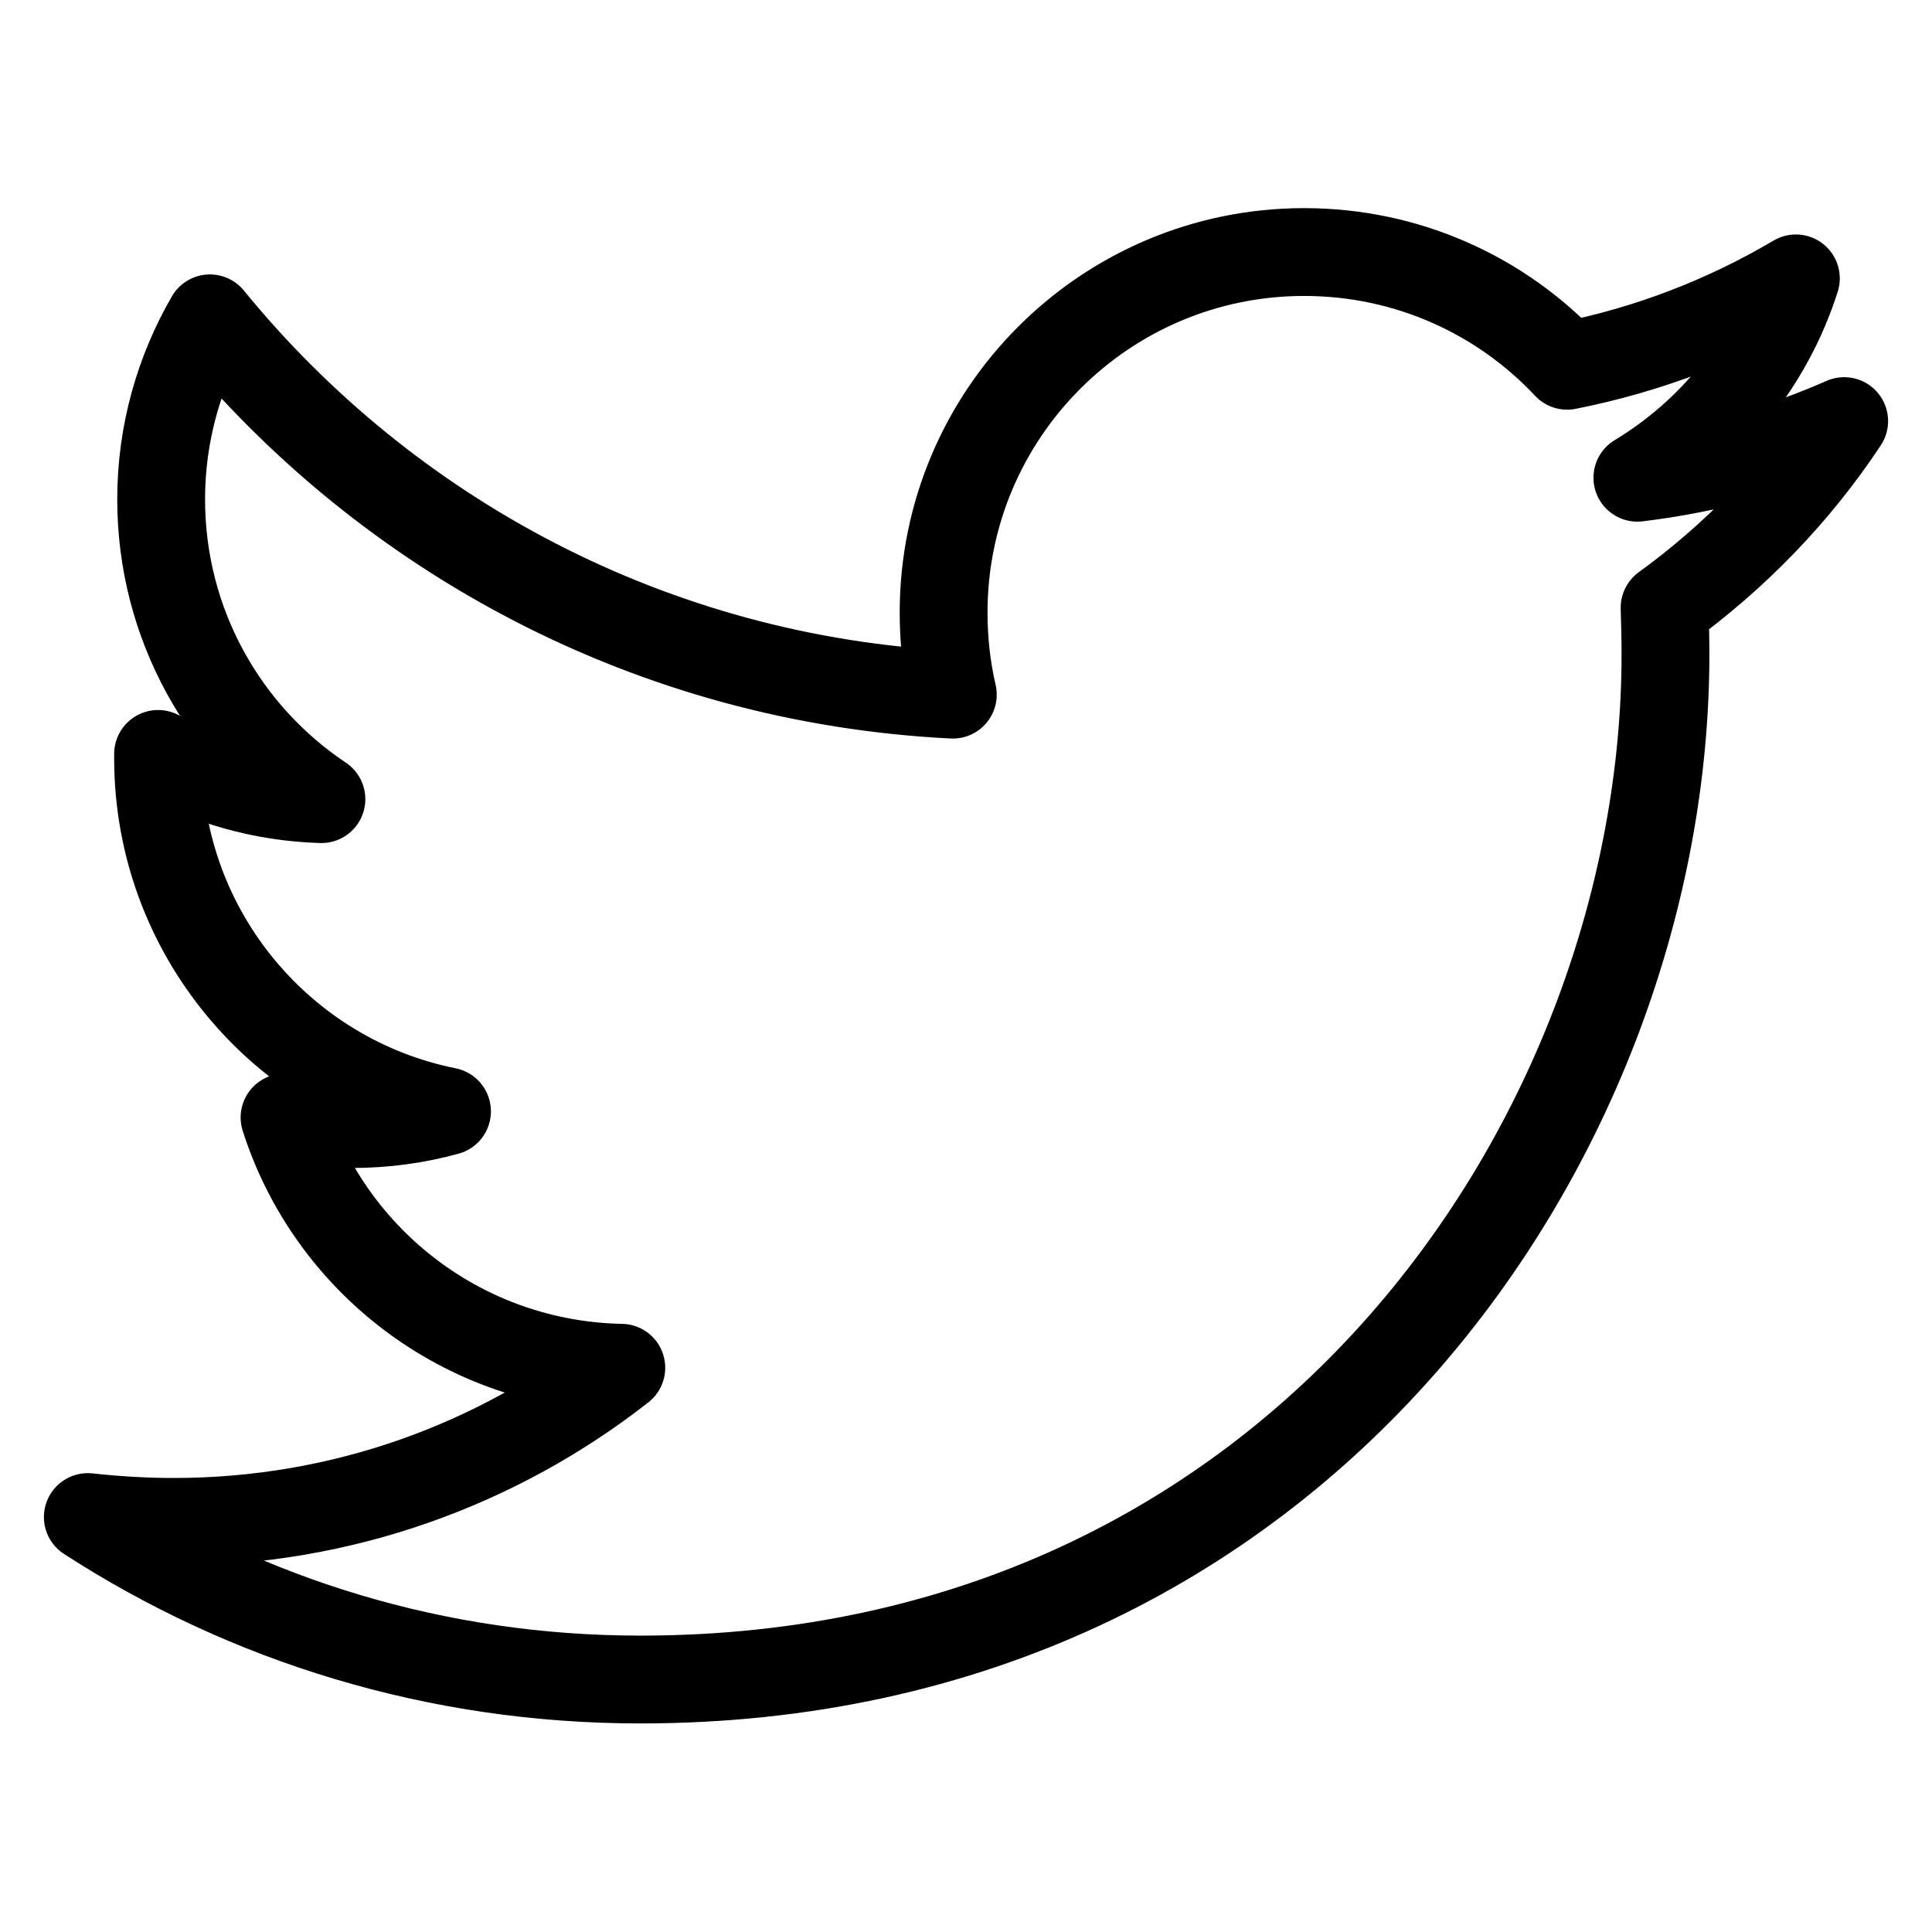 <svg enable-background="new 0 0 44 44" viewBox="0 0 44 44" xmlns="http://www.w3.org/2000/svg"><path d="m14.58 38.25c15.1 0 23.35-12.51 23.35-23.35 0-.36-.01-.71-.02-1.06 1.6-1.16 3-2.6 4.09-4.25-1.47.65-3.05 1.09-4.71 1.29 1.69-1.02 3-2.62 3.61-4.54-1.59.94-3.34 1.62-5.21 1.99-1.5-1.6-3.63-2.59-5.99-2.59-4.53 0-8.21 3.68-8.21 8.21 0 .64.07 1.27.21 1.87-6.82-.34-12.87-3.61-16.92-8.57-.7 1.21-1.11 2.62-1.11 4.12 0 2.85 1.45 5.36 3.65 6.83-1.35-.04-2.61-.41-3.72-1.03v.1c0 3.97 2.83 7.29 6.58 8.04-.69.19-1.42.29-2.16.29-.53 0-1.04-.05-1.54-.15 1.04 3.26 4.07 5.63 7.67 5.7-2.81 2.2-6.35 3.51-10.19 3.51-.66 0-1.32-.04-1.96-.11 3.63 2.35 7.94 3.7 12.58 3.7" style="fill:none;stroke:#000;stroke-width:2;stroke-linecap:round;stroke-linejoin:round;stroke-miterlimit:10"/></svg>
